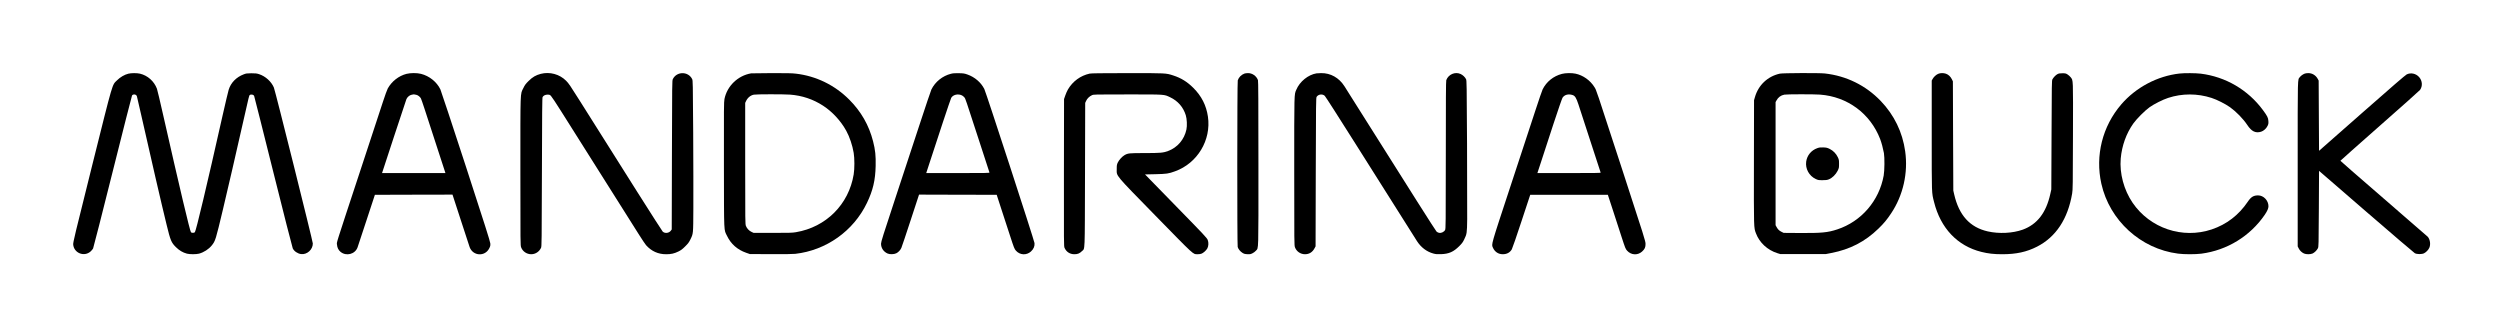 <?xml version="1.0" standalone="no"?>
<!DOCTYPE svg PUBLIC "-//W3C//DTD SVG 20010904//EN"
 "http://www.w3.org/TR/2001/REC-SVG-20010904/DTD/svg10.dtd">
<svg version="1.0" xmlns="http://www.w3.org/2000/svg"
 width="6500pt" height="851pt" viewBox="0 0 6500 851"
 preserveAspectRatio="xMidYMid meet">

<g transform="translate(0,851) scale(0.1,-0.1)"
fill="#000000" stroke="none">
<path d="M3337 6594 c-99 -24 -212 -90 -293 -171 -134 -133 -90 18 -650 -2223
-447 -1788 -495 -1991 -491 -2045 17 -223 283 -332 451 -184 26 23 55 58 66
78 10 20 240 921 510 2001 271 1081 497 1971 503 1979 35 42 110 29 126 -22 6
-18 56 -234 111 -482 249 -1105 531 -2328 662 -2860 99 -408 121 -461 242
-581 87 -86 178 -140 286 -169 72 -19 240 -19 314 0 124 33 252 115 332 214
94 118 100 138 293 948 130 545 337 1443 525 2275 153 677 152 672 169 686 34
28 100 14 115 -25 7 -16 230 -903 497 -1973 267 -1070 495 -1964 506 -1987 36
-76 125 -136 216 -149 155 -20 307 117 306 276 -1 60 -978 3974 -1013 4055
-66 155 -218 292 -382 346 -62 20 -92 24 -203 24 -115 -1 -138 -4 -197 -27
-196 -74 -337 -219 -393 -403 -14 -44 -83 -339 -155 -655 -411 -1830 -694
-3018 -724 -3048 -20 -20 -81 -21 -101 -1 -27 27 -294 1155 -725 3057 -77 342
-149 646 -160 675 -74 196 -242 345 -442 392 -78 18 -224 18 -301 -1z"/>
<path d="M10570 6590 c-203 -52 -384 -194 -488 -380 -17 -30 -73 -185 -125
-345 -53 -159 -321 -976 -597 -1815 -669 -2030 -603 -1822 -598 -1902 6 -76
36 -138 90 -184 148 -125 382 -64 445 116 8 25 113 342 233 705 l217 660 1009
3 1009 2 214 -657 c117 -362 222 -681 232 -709 87 -234 400 -252 510 -29 28
57 31 72 27 127 -3 48 -150 510 -636 2003 -348 1067 -646 1967 -662 2001 -95
196 -287 349 -504 404 -106 27 -271 26 -376 0z m253 -545 c41 -7 100 -53 121
-94 8 -14 50 -136 94 -271 78 -236 522 -1601 536 -1647 l7 -23 -824 0 -824 0
309 943 c170 518 316 959 325 980 22 52 83 104 130 112 21 4 43 8 48 10 6 2
17 2 25 0 8 -2 32 -6 53 -10z"/>
<path d="M14060 6590 c-128 -34 -214 -83 -316 -185 -78 -77 -98 -104 -137
-185 -83 -170 -77 -10 -77 -2169 0 -1893 0 -1921 20 -1973 40 -106 144 -177
260 -178 110 0 209 64 257 167 17 36 18 147 23 1968 4 1569 7 1934 18 1953 22
38 71 62 130 62 45 0 57 -4 86 -32 19 -18 138 -197 264 -398 262 -418 1817
-2882 2032 -3220 78 -124 159 -243 178 -265 142 -158 314 -235 522 -235 130 0
210 18 320 72 69 34 102 59 176 133 74 73 98 106 132 175 78 160 76 132 79
810 2 333 0 1217 -4 1965 -8 1317 -9 1361 -27 1399 -102 205 -400 205 -502 0
-19 -38 -19 -85 -24 -1974 l-5 -1935 -22 -31 c-48 -67 -156 -80 -213 -25 -24
22 -1019 1592 -2159 3406 -238 379 -286 450 -352 515 -170 171 -424 240 -659
180z"/>
<path d="M19530 6603 c-345 -58 -626 -329 -694 -668 -15 -72 -16 -247 -14
-1715 3 -1839 -4 -1666 82 -1845 100 -209 269 -358 496 -437 l95 -33 540 -3
c351 -2 575 1 640 8 805 90 1516 594 1866 1325 156 326 218 589 226 961 6 265
-9 413 -67 640 -106 416 -312 777 -620 1084 -377 378 -862 614 -1387 675 -99
12 -241 15 -633 14 -278 -1 -516 -4 -530 -6z m1010 -553 c317 -24 601 -120
860 -288 240 -156 460 -393 603 -653 86 -156 160 -375 193 -574 24 -140 24
-415 0 -559 -128 -781 -718 -1371 -1502 -1503 -95 -16 -171 -18 -604 -18
l-495 0 -52 24 c-65 29 -124 91 -149 157 -18 47 -19 99 -19 1624 l0 1575 21
45 c42 90 117 152 205 169 63 13 779 13 939 1z"/>
<path d="M24725 6592 c-220 -56 -407 -206 -508 -407 -13 -27 -151 -435 -305
-905 -155 -470 -444 -1348 -642 -1950 -308 -932 -362 -1104 -363 -1155 -1
-112 64 -210 171 -257 55 -25 167 -22 224 6 54 26 108 83 133 140 13 28 121
351 241 718 l219 668 1009 -3 1010 -2 117 -360 c65 -198 167 -514 229 -702
103 -317 114 -344 153 -389 104 -118 276 -128 392 -22 69 63 100 136 92 218
-7 69 -1261 3919 -1305 4006 -87 172 -248 310 -439 377 -79 28 -102 31 -223
34 -104 2 -151 -1 -205 -15z m287 -563 c20 -10 48 -34 63 -52 29 -39 20 -13
380 -1120 146 -449 268 -824 271 -832 5 -13 -91 -15 -819 -15 l-825 0 53 163
c230 712 581 1768 597 1794 50 83 180 112 280 62z"/>
<path d="M28330 6596 c-238 -53 -438 -199 -563 -411 -20 -33 -51 -103 -69
-155 l-33 -95 -3 -1913 c-2 -1851 -2 -1915 16 -1956 47 -106 140 -166 256
-166 86 0 137 21 196 80 82 82 74 -110 80 1985 l5 1870 24 52 c27 61 84 116
150 147 46 21 48 21 931 21 992 0 941 3 1104 -74 199 -94 340 -255 406 -466
30 -95 38 -273 17 -372 -56 -261 -232 -468 -477 -559 -125 -47 -200 -54 -614
-54 -402 0 -431 -3 -522 -56 -60 -35 -141 -125 -172 -191 -24 -52 -27 -69 -27
-169 0 -194 -71 -109 1013 -1218 1021 -1044 968 -996 1088 -996 31 0 75 5 96
12 50 15 132 88 160 142 31 61 35 149 9 217 -20 52 -84 121 -826 880 l-804
824 272 6 c292 7 337 13 507 75 583 209 946 813 856 1423 -43 292 -166 534
-380 747 -159 158 -317 256 -521 322 -190 62 -187 62 -1199 61 -686 -1 -935
-4 -976 -13z"/>
<path d="M32355 6597 c-83 -32 -146 -96 -173 -176 -16 -46 -17 -4277 -2 -4333
15 -53 68 -118 125 -153 41 -25 61 -31 127 -34 69 -3 85 0 133 24 30 14 70 44
89 67 71 83 66 -101 65 2267 0 1609 -3 2144 -12 2168 -40 108 -148 184 -261
182 -34 0 -75 -6 -91 -12z"/>
<path d="M34230 6603 c-219 -36 -437 -213 -527 -428 -55 -131 -53 -42 -53
-2124 0 -1893 0 -1921 20 -1973 40 -107 144 -178 260 -178 110 0 194 53 248
155 l27 50 5 1930 c5 1821 6 1932 23 1958 45 68 152 81 211 25 19 -18 377
-577 797 -1243 897 -1424 1524 -2416 1601 -2535 105 -163 252 -274 423 -321
67 -18 97 -21 204 -17 204 7 322 60 471 208 69 68 94 102 127 170 72 148 75
165 80 530 2 179 0 1063 -4 1965 -8 1560 -9 1642 -26 1677 -27 54 -83 107
-141 134 -142 66 -317 -9 -373 -159 -9 -24 -12 -508 -12 -1947 -1 -1831 -2
-1917 -19 -1950 -26 -49 -97 -84 -153 -75 -23 4 -53 19 -69 34 -24 22 -649
1008 -2043 3221 -167 267 -326 519 -353 560 -140 219 -359 342 -603 339 -53
-1 -107 -4 -121 -6z"/>
<path d="M40610 6589 c-222 -58 -403 -204 -502 -404 -14 -27 -98 -273 -187
-545 -90 -272 -379 -1152 -643 -1955 -523 -1588 -504 -1519 -461 -1617 48
-107 141 -168 255 -168 106 0 186 43 235 127 14 24 128 353 252 731 l227 687
1009 0 1009 0 131 -400 c71 -220 174 -536 228 -702 93 -286 101 -305 142 -351
105 -116 272 -126 387 -24 72 65 93 111 92 202 -1 71 -30 165 -588 1875 -730
2240 -687 2114 -742 2202 -109 175 -295 307 -492 348 -97 21 -261 18 -352 -6z
m277 -550 c63 -20 96 -73 151 -240 28 -85 168 -516 312 -958 144 -442 264
-810 267 -818 4 -11 -136 -13 -820 -13 l-825 0 103 313 c56 171 198 605 314
962 119 363 224 666 237 685 52 78 151 104 261 69z"/>
<path d="M46275 6595 c-318 -71 -559 -299 -648 -614 l-22 -76 -3 -1609 c-3
-1754 -4 -1700 53 -1853 91 -242 298 -434 555 -515 l75 -23 595 0 595 0 140
27 c487 94 876 295 1224 633 144 140 222 234 332 400 311 466 443 1050 364
1610 -70 501 -286 945 -637 1311 -389 404 -892 652 -1453 714 -141 16 -1096
12 -1170 -5z m1045 -545 c713 -52 1308 -492 1564 -1156 36 -94 75 -240 98
-364 20 -115 17 -459 -6 -585 -119 -657 -581 -1193 -1206 -1399 -249 -83 -415
-98 -980 -94 l-415 3 -57 28 c-61 30 -95 64 -131 131 l-22 41 0 1600 0 1600
23 42 c43 82 114 135 205 152 58 12 773 13 927 1z"/>
<path d="M47250 4658 c-156 -55 -266 -187 -289 -349 -26 -186 75 -371 246
-452 64 -30 75 -32 178 -32 92 0 119 4 168 23 86 35 177 125 225 220 36 73 37
80 37 181 0 98 -2 111 -32 174 -44 93 -119 169 -209 214 -65 32 -84 36 -166
40 -78 3 -104 0 -158 -19z"/>
<path d="M50390 6589 c-55 -25 -114 -80 -143 -134 l-22 -40 0 -1430 c0 -1572
-3 -1474 61 -1730 170 -679 607 -1139 1229 -1294 174 -44 327 -61 545 -61 361
0 633 59 903 197 491 251 801 720 913 1383 17 96 18 218 21 1489 4 1531 8
1444 -60 1533 -18 23 -55 56 -82 73 -44 27 -56 30 -134 30 -69 0 -94 -5 -127
-22 -45 -24 -103 -84 -131 -135 -17 -31 -18 -108 -23 -1448 l-6 -1415 -27
-121 c-108 -487 -341 -788 -716 -925 -261 -94 -616 -112 -911 -45 -464 106
-747 419 -872 964 l-22 97 -6 1420 -5 1420 -28 57 c-33 67 -91 121 -155 142
-64 22 -147 20 -202 -5z"/>
<path d="M56665 6598 c-575 -65 -1131 -360 -1512 -802 -490 -570 -681 -1329
-518 -2062 214 -956 1022 -1693 1993 -1818 160 -21 454 -21 609 -1 667 88
1265 454 1645 1008 68 100 98 169 98 225 0 149 -127 282 -270 282 -118 0 -184
-40 -268 -165 -235 -348 -551 -590 -938 -720 -759 -254 -1605 31 -2056 693
-228 335 -342 763 -309 1151 30 333 143 650 328 911 87 122 301 336 423 423
118 83 341 196 480 241 364 120 761 120 1131 0 138 -44 359 -156 479 -241 164
-118 342 -301 450 -463 110 -167 214 -218 357 -175 66 20 135 81 169 151 23
48 26 63 22 128 -6 86 -25 125 -141 283 -389 527 -969 867 -1617 948 -136 16
-422 18 -555 3z"/>
<path d="M59925 6597 c-52 -20 -101 -56 -129 -92 -60 -78 -56 88 -56 -2253 l0
-2148 26 -52 c29 -58 79 -106 138 -133 56 -25 167 -25 223 0 51 24 112 84 138
136 19 39 20 71 25 1026 l5 987 1225 -1060 c674 -582 1243 -1069 1265 -1081
55 -30 182 -31 240 -2 54 27 113 88 137 143 39 86 20 218 -40 286 -9 10 -524
457 -1144 993 -621 536 -1128 978 -1128 983 0 4 461 413 1024 909 563 495
1034 915 1046 932 72 100 62 238 -22 334 -83 94 -215 123 -323 71 -34 -17
-397 -329 -1165 -1006 l-1115 -981 -5 913 -5 913 -22 41 c-51 96 -146 154
-248 153 -33 0 -74 -6 -90 -12z"/>
</g>
</svg>
